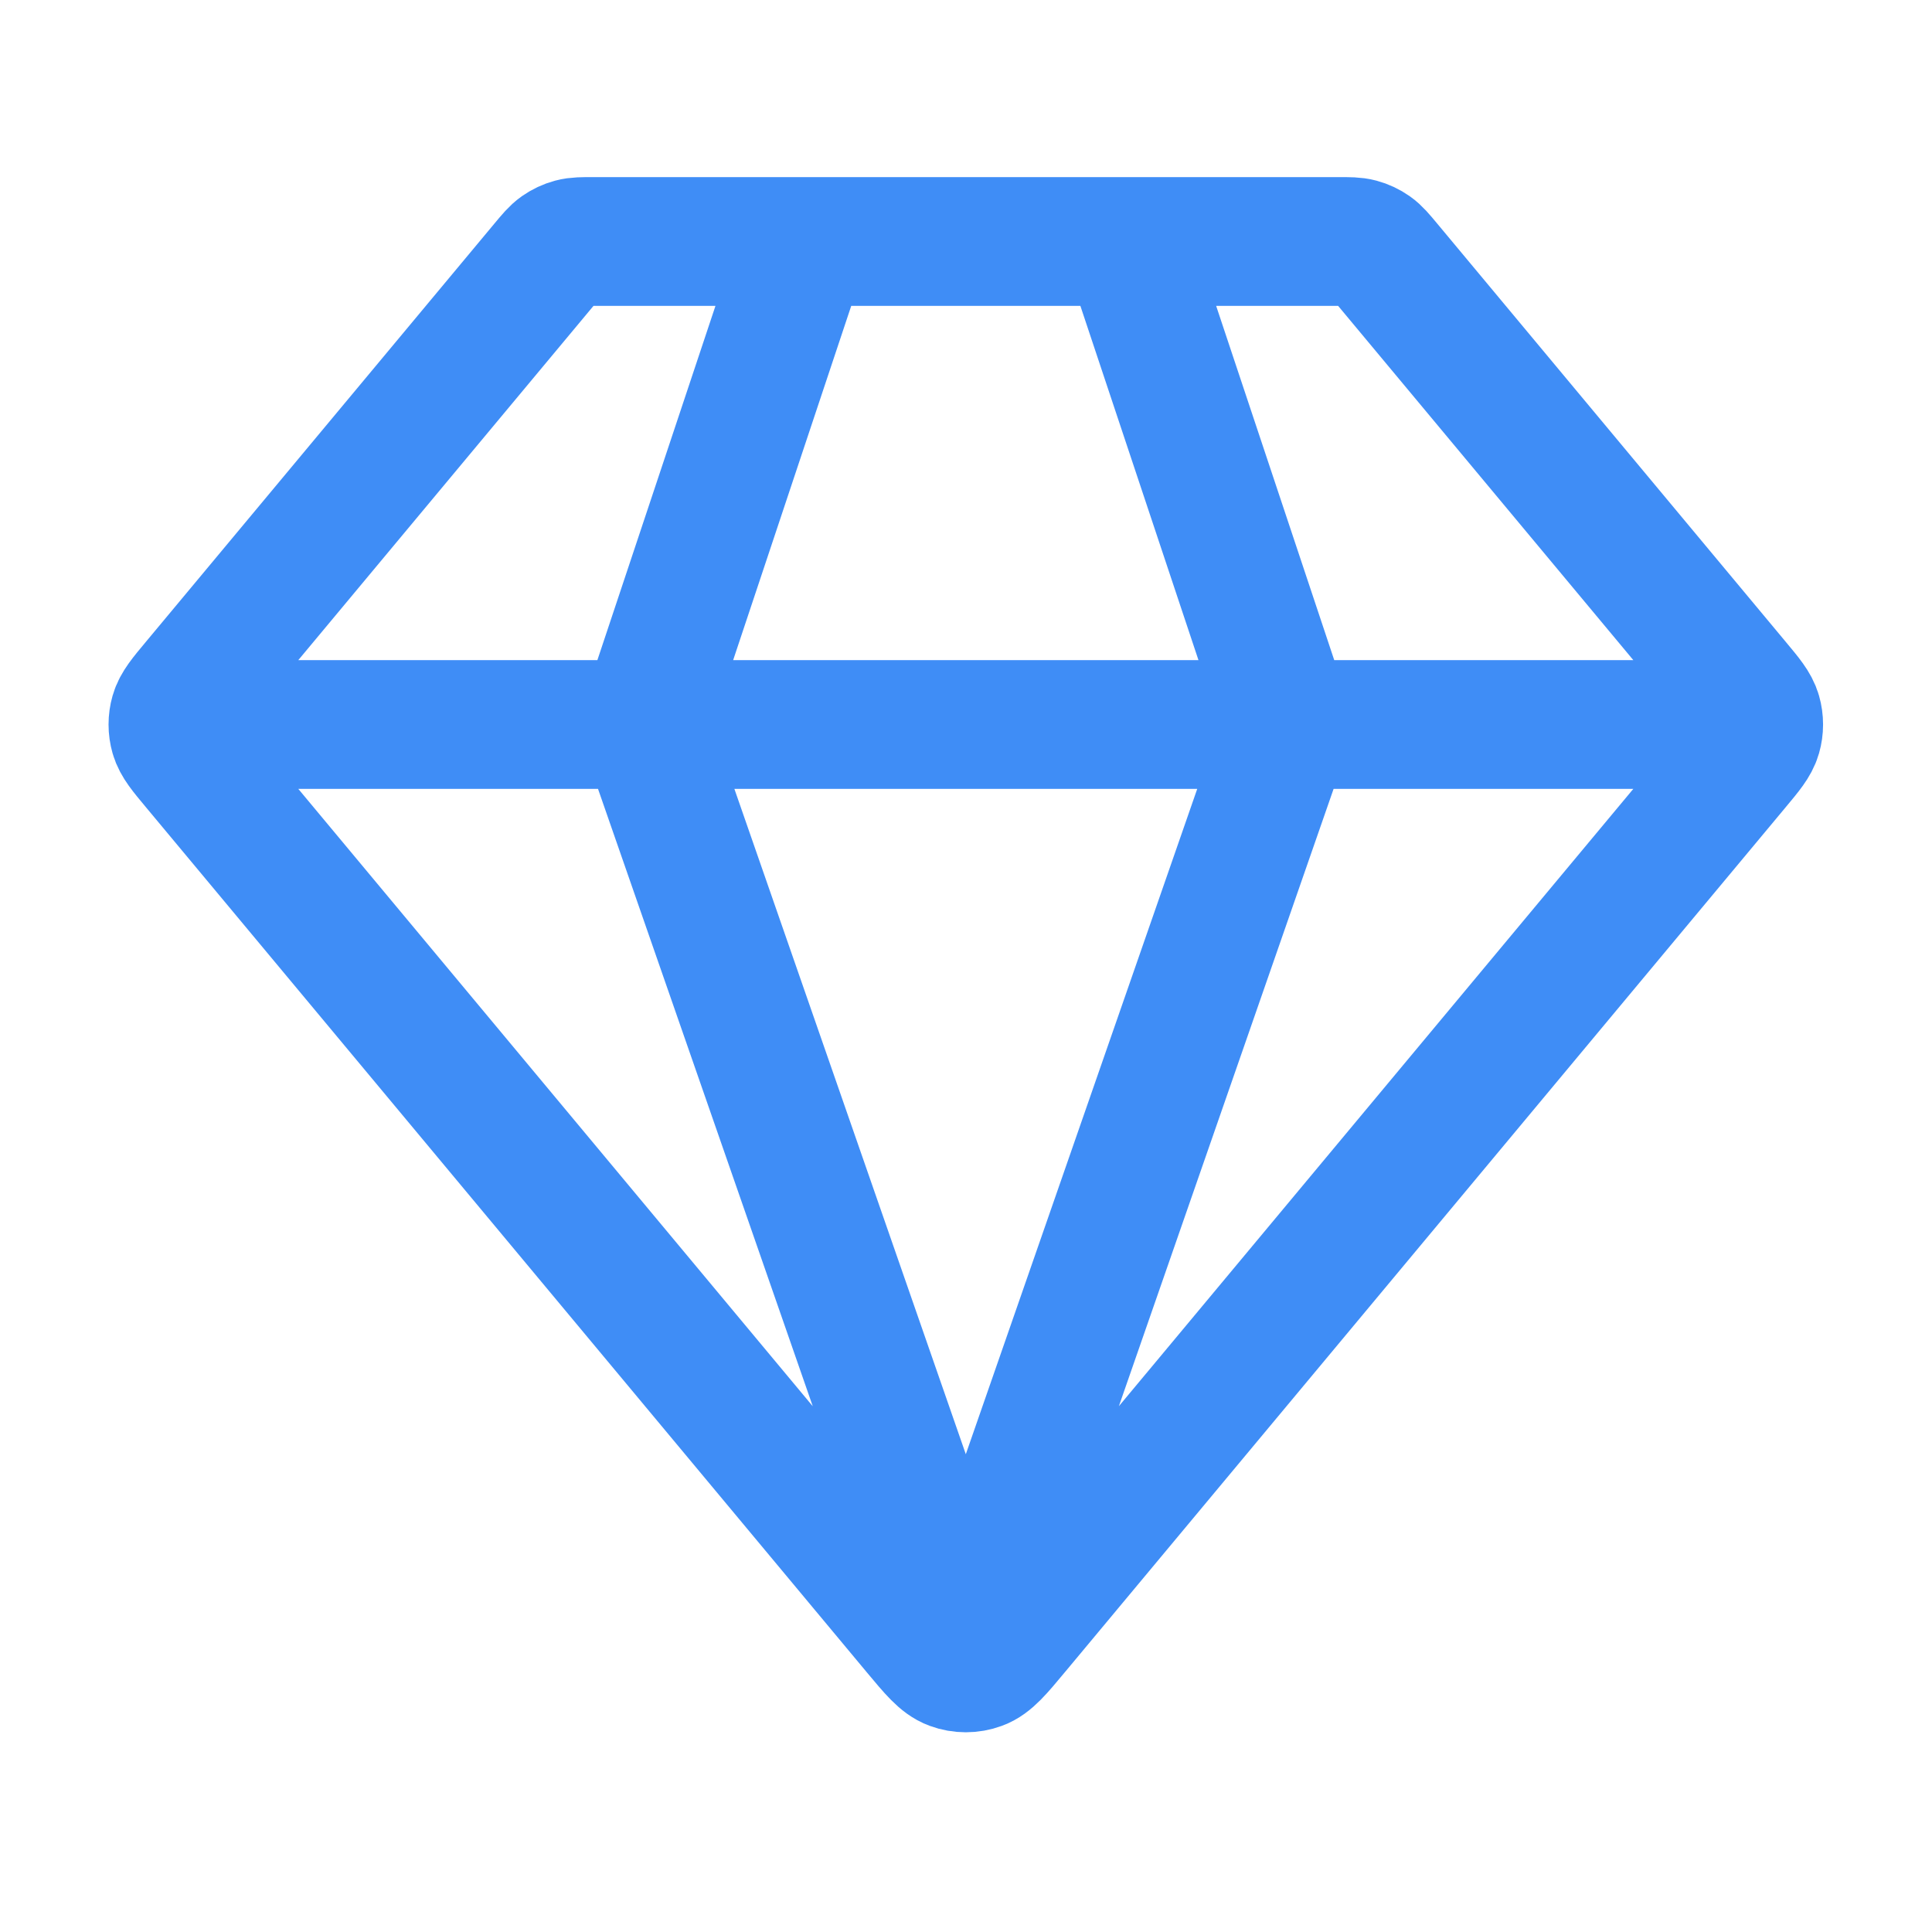 <svg width="60" height="60" viewBox="0 0 60 60" fill="none" xmlns="http://www.w3.org/2000/svg">
<path d="M6.244 22.5H53.744M24.994 7.5L19.994 22.5L29.994 51.25L39.994 22.5L34.994 7.5M31.53 50.656L53.927 23.78C54.307 23.325 54.496 23.097 54.569 22.843C54.633 22.619 54.633 22.381 54.569 22.157C54.496 21.903 54.307 21.675 53.927 21.22L43.094 8.22C42.873 7.955 42.763 7.823 42.628 7.728C42.508 7.644 42.375 7.581 42.233 7.543C42.074 7.5 41.901 7.5 41.557 7.5H18.431C18.086 7.5 17.914 7.5 17.755 7.543C17.613 7.581 17.48 7.644 17.36 7.728C17.225 7.823 17.115 7.955 16.894 8.22L6.061 21.22C5.681 21.675 5.492 21.903 5.419 22.157C5.355 22.381 5.355 22.619 5.419 22.843C5.492 23.097 5.681 23.325 6.061 23.78L28.457 50.656C28.985 51.289 29.249 51.606 29.565 51.721C29.842 51.823 30.146 51.823 30.423 51.721C30.739 51.606 31.003 51.289 31.53 50.656Z" stroke="#3F8DF6" stroke-width="4" stroke-linecap="round" stroke-linejoin="round"/>
</svg>
